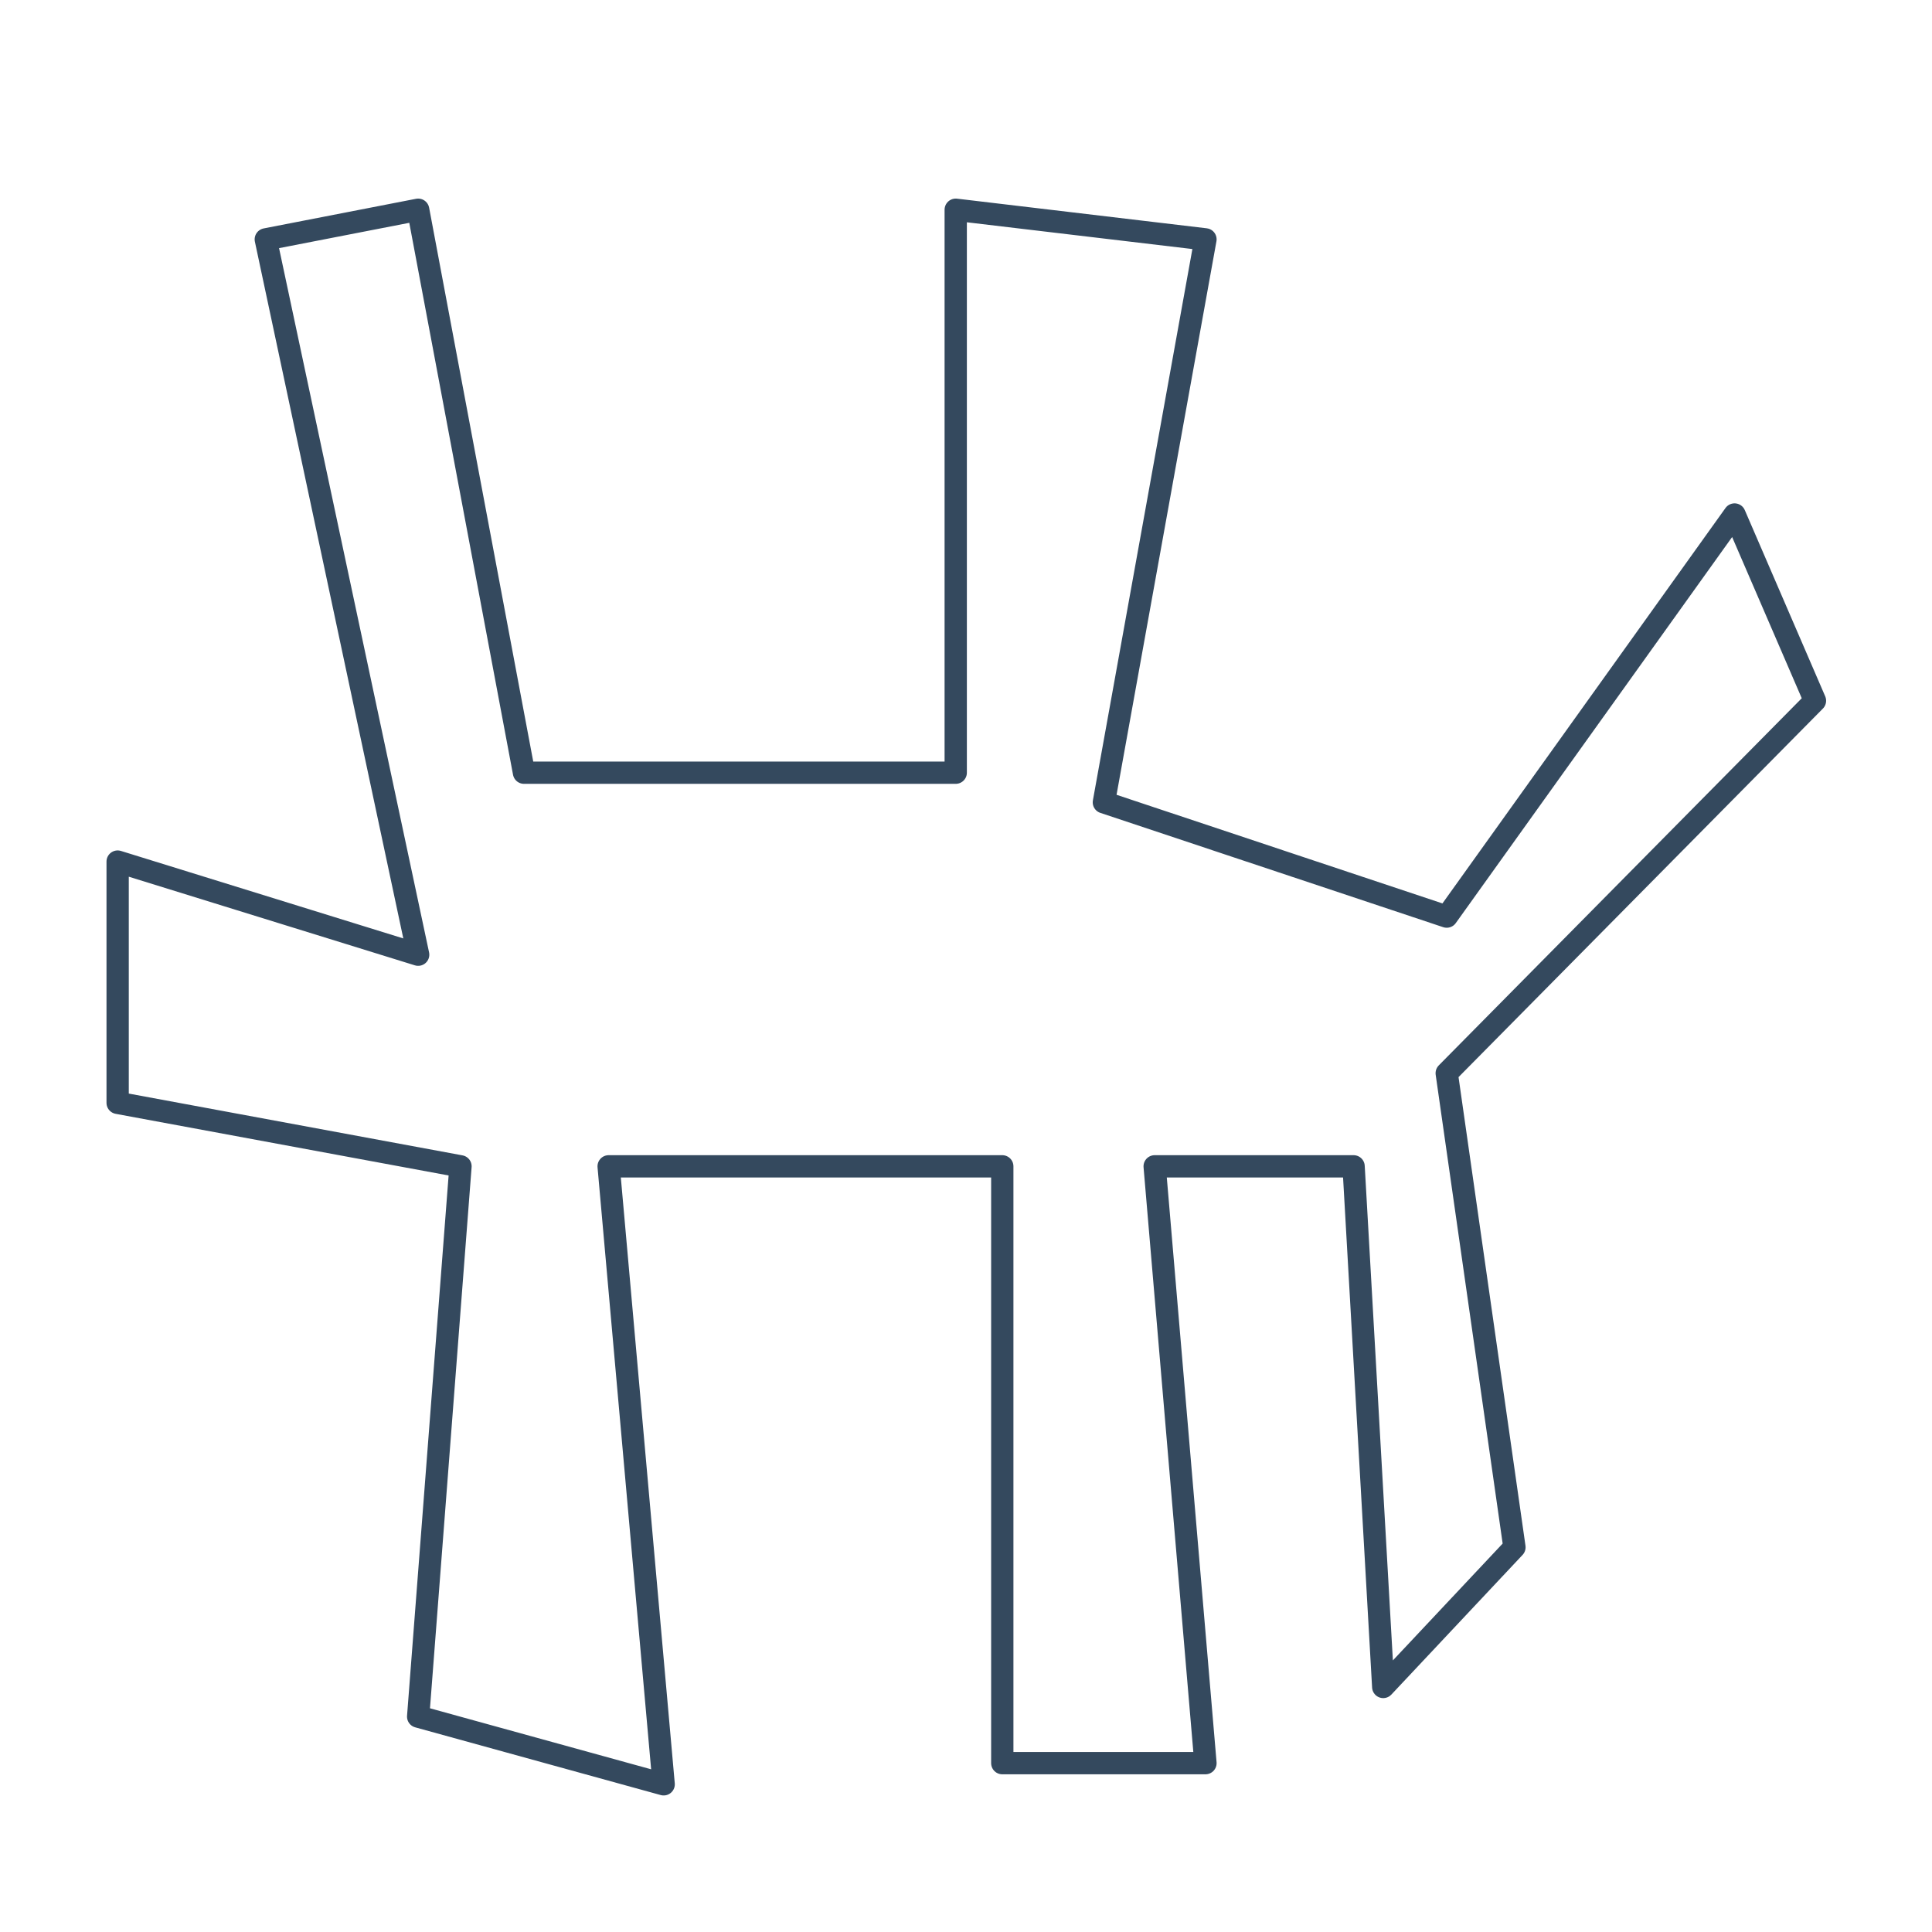 <svg width="260" height="260" viewBox="0 0 260 260" fill="none" xmlns="http://www.w3.org/2000/svg">
<path d="M15.832 148.417V115.948L56.275 128.478L35.769 32.213L56.275 28.225L70.516 103.985H128.617V28.225L162.225 32.213L148.554 107.972L194.693 123.352L233.428 69.239L244.25 94.302L194.693 144.428L203.807 208.226L186.149 227.024L182.161 156.96H155.389L162.225 237.277H134.883V156.96H81.908L89.313 240.125L56.275 231.011L61.971 156.96L15.832 148.417Z" stroke="#34495E" stroke-width="3" stroke-linecap="round" stroke-linejoin="round"/>
</svg>
